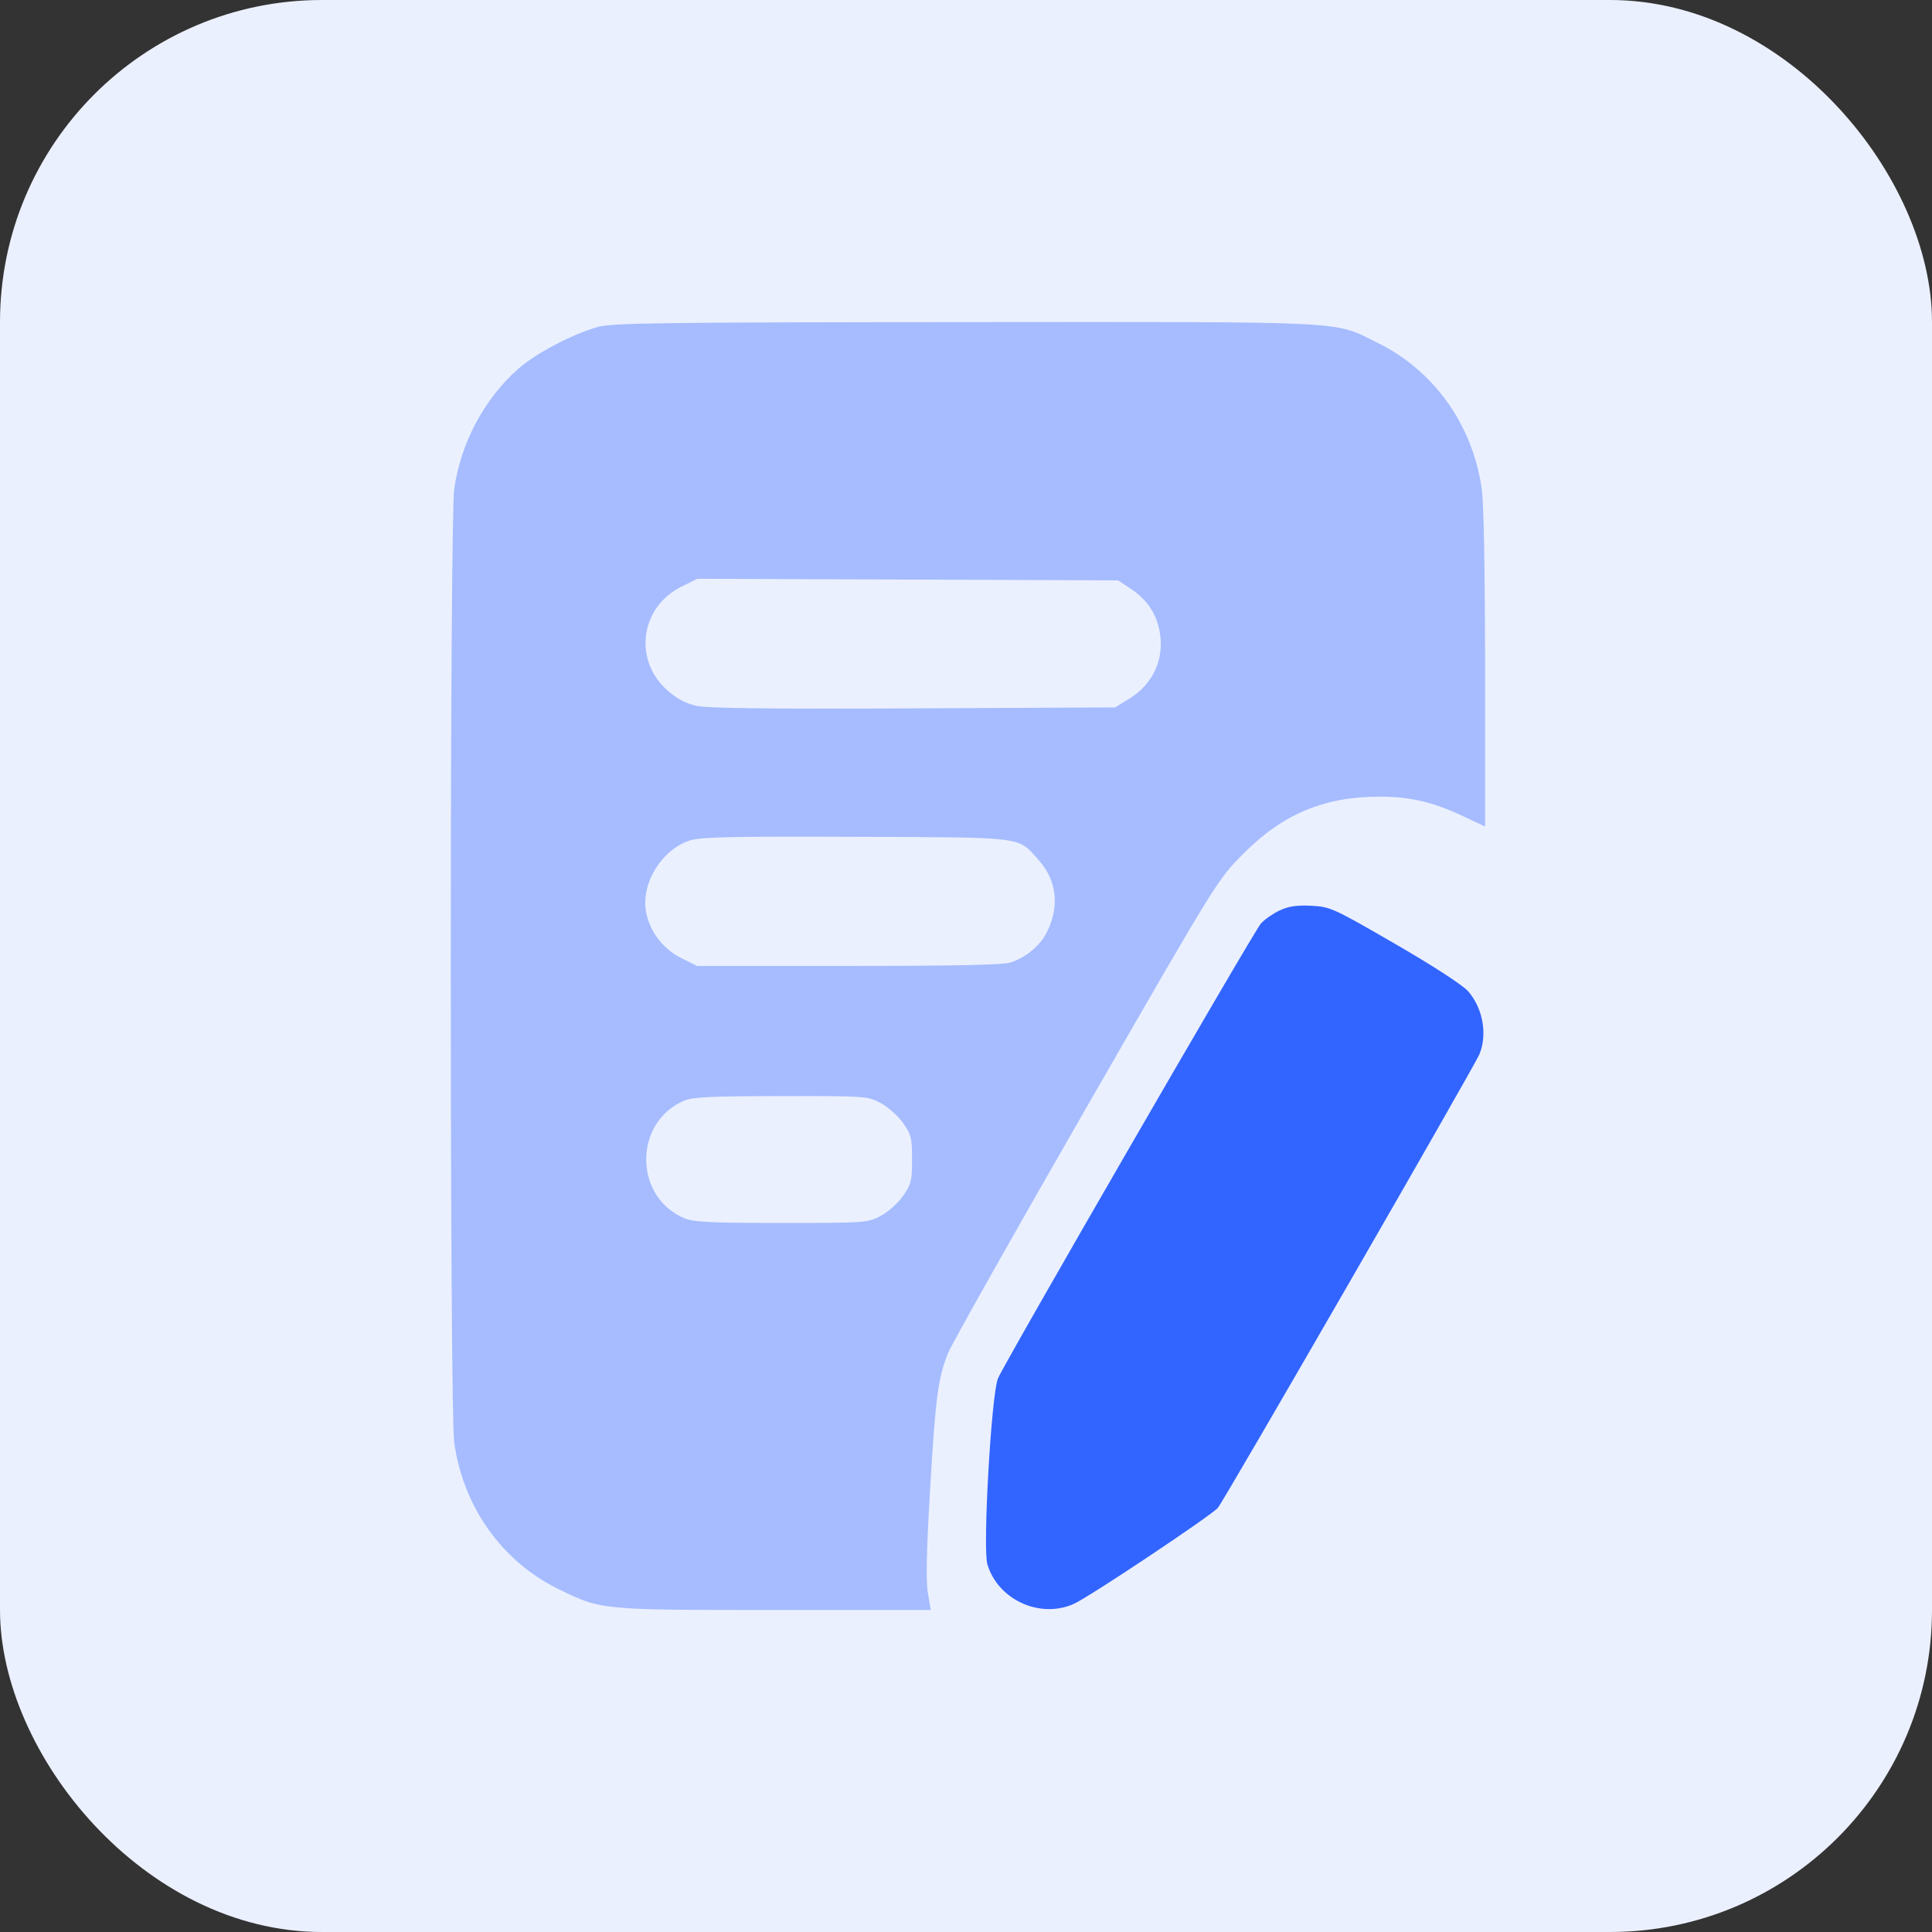 <?xml version="1.0" encoding="UTF-8"?> <svg xmlns="http://www.w3.org/2000/svg" width="60" height="60" viewBox="0 0 60 60" fill="none"><rect x="0" y="0" width="60" height="60" fill="#333333" stroke="none"/><rect width="60" height="60" rx="10" fill="#EBF0FF"></rect><path fill-rule="evenodd" clip-rule="evenodd" d="M39.735 28.277C39.529 28.375 39.27 28.556 39.16 28.679C38.932 28.934 31.203 42.307 30.993 42.807C30.787 43.301 30.514 48.082 30.664 48.582C30.996 49.688 32.306 50.284 33.357 49.806C33.838 49.588 37.616 47.068 37.821 46.828C38.019 46.597 45.773 33.15 45.944 32.742C46.2 32.128 46.053 31.307 45.593 30.783C45.427 30.593 44.494 29.988 43.321 29.31C41.402 28.2 41.31 28.158 40.721 28.129C40.268 28.107 40.014 28.145 39.735 28.277Z" fill="#3265FF"></path><path fill-rule="evenodd" clip-rule="evenodd" d="M18.606 10.144C17.834 10.346 16.651 10.963 16.093 11.456C15.037 12.386 14.304 13.765 14.106 15.191C13.965 16.214 13.964 43.782 14.106 44.799C14.383 46.795 15.587 48.488 17.338 49.348C18.673 50.003 18.644 50 24.058 50H28.907L28.817 49.476C28.753 49.109 28.773 48.161 28.882 46.307C29.053 43.388 29.132 42.787 29.446 42.015C29.563 41.727 31.492 38.304 33.734 34.407C37.8 27.338 37.811 27.32 38.608 26.518C39.836 25.282 41.117 24.744 42.837 24.741C43.783 24.739 44.506 24.908 45.439 25.348L46.12 25.669V20.798C46.12 17.824 46.081 15.642 46.019 15.197C45.741 13.202 44.538 11.509 42.786 10.649C41.377 9.957 42.145 9.996 30.019 10.003C20.854 10.008 19.04 10.03 18.606 10.144ZM21.154 18.224C19.881 18.859 19.663 20.504 20.727 21.44C21.028 21.705 21.301 21.85 21.642 21.923C21.981 21.997 24.017 22.02 28.38 21.999L34.632 21.969L35.09 21.686C35.751 21.277 36.108 20.58 36.043 19.827C35.985 19.166 35.679 18.657 35.116 18.284L34.725 18.025L28.191 17.999L21.658 17.974L21.154 18.224ZM21.433 26.099C20.558 26.377 19.911 27.416 20.061 28.304C20.163 28.908 20.584 29.468 21.149 29.75L21.648 29.998H26.358C29.629 29.998 31.165 29.966 31.387 29.891C31.863 29.732 32.295 29.374 32.502 28.968C32.917 28.156 32.825 27.339 32.248 26.7C31.59 25.972 31.891 26.009 26.588 25.988C22.755 25.972 21.767 25.994 21.433 26.099ZM21.236 34.186C19.669 34.865 19.682 37.177 21.257 37.835C21.543 37.954 22.077 37.98 24.27 37.98C26.878 37.98 26.943 37.976 27.348 37.762C27.576 37.642 27.889 37.363 28.043 37.143C28.298 36.781 28.325 36.673 28.325 36.008C28.325 35.343 28.298 35.235 28.043 34.873C27.889 34.653 27.576 34.375 27.348 34.255C26.942 34.04 26.882 34.036 24.249 34.04C22.064 34.043 21.503 34.07 21.236 34.186Z" fill="#A6BCFF"></path></svg> 